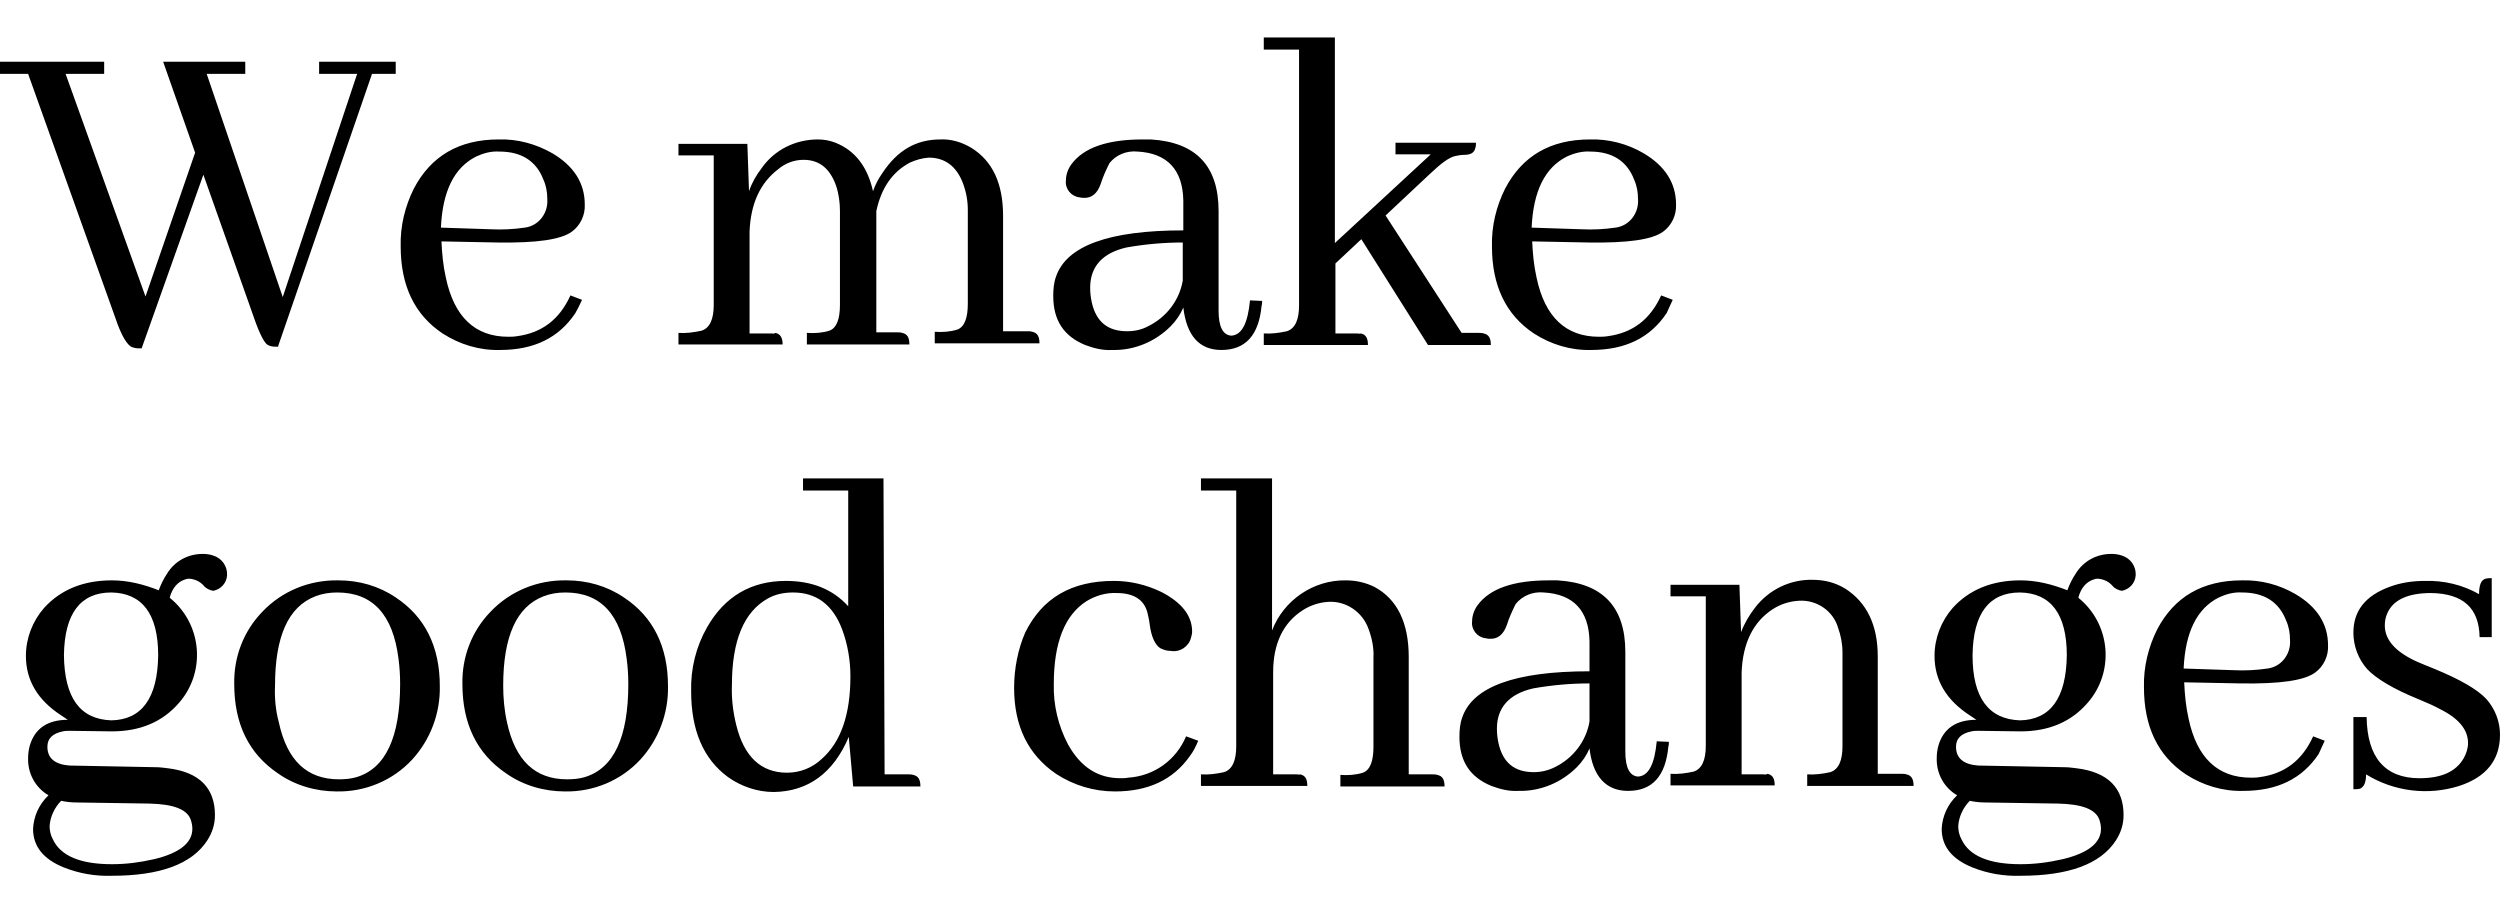 <?xml version="1.0" encoding="utf-8"?>
<!-- Generator: Adobe Illustrator 27.3.1, SVG Export Plug-In . SVG Version: 6.00 Build 0)  -->
<svg version="1.1" id="レイヤー_1" xmlns="http://www.w3.org/2000/svg" xmlns:xlink="http://www.w3.org/1999/xlink" x="0px"
	 y="0px" viewBox="0 0 453.6 165.9" style="enable-background:new 0 0 453.6 165.9;" xml:space="preserve">
<path id="パス_876" d="M50.5,62.7l17-49.3h4.3v-2.2H57.9v2.2h6.9L51.3,53.9L37.5,13.4h7v-2.2H29.6l5.8,16.5l-9,26.1L11.9,13.4h7
	v-2.2H0v2.2h5.1l15.8,44.2c1.1,3.3,2.2,5.1,3.1,5.4c0.3,0.1,0.7,0.2,1,0.2h0.7l11.2-31.5l9.2,26c1,2.9,1.9,4.6,2.5,4.9
	c0.4,0.2,0.8,0.3,1.3,0.3H50.5z M90.6,27.5c4,0,6.7,1.7,8,5.1c0.5,1.1,0.7,2.3,0.7,3.5c0.2,2.6-1.6,4.9-4.1,5.2
	c-2,0.3-4.1,0.4-6.1,0.3l-9.1-0.3c0.3-6.6,2.4-10.9,6.4-12.9C87.7,27.8,89.1,27.4,90.6,27.5z M105.6,54.4l-2.1-0.8
	c-2,4.4-5.2,6.8-9.7,7.4c-0.6,0.1-1.1,0.1-1.6,0.1c-6,0-9.8-3.6-11.3-10.7c-0.5-2.2-0.7-4.4-0.8-6.6L90.3,44c7,0.1,11.5-0.5,13.5-2
	c1.5-1.1,2.4-3,2.3-4.9c0-3.9-2-7-5.9-9.3c-3-1.7-6.3-2.6-9.7-2.5c-7.2,0-12.3,3-15.4,8.9c-1.6,3.2-2.5,6.8-2.4,10.5
	c0,7.1,2.5,12.4,7.6,15.8c3.1,2,6.7,3.1,10.4,3c6.2,0,10.7-2.2,13.7-6.7C104.8,56.1,105.2,55.3,105.6,54.4z M139.9,60.5H136V42
	c0.2-5,1.9-8.8,5.2-11.3c1.3-1.1,2.9-1.7,4.6-1.7c2.9,0,4.8,1.6,5.9,4.7c0.5,1.5,0.7,3.1,0.7,4.6v17c0,2.6-0.6,4.2-1.9,4.7
	c-1.3,0.4-2.7,0.5-4.1,0.4v2.1H165c0-1.3-0.4-1.9-1.3-2.1c-0.3-0.1-0.6-0.1-0.9-0.1H159v-22c0.9-4.2,2.9-7.1,6.1-8.8
	c1.1-0.5,2.2-0.8,3.4-0.9c2.9,0,5,1.5,6.2,4.6c0.6,1.6,0.9,3.2,0.9,4.9v17c0,2.6-0.6,4.2-1.9,4.7c-1.3,0.4-2.7,0.5-4.1,0.4v2.1h19
	c0-1.3-0.4-1.9-1.3-2.1c-0.3-0.1-0.6-0.1-0.9-0.1H182V39.2c0-5.9-1.9-10-5.8-12.4c-1.7-1-3.6-1.6-5.6-1.5c-4.4,0-7.8,2-10.5,6.1
	c-0.7,1-1.3,2.1-1.7,3.3c-1-4.5-3.3-7.4-6.8-8.8c-1-0.4-2.1-0.6-3.2-0.6c-4.1,0-7.9,1.9-10.2,5.2c-1,1.3-1.8,2.7-2.3,4.2l-0.3-8.6
	h-12.5v2.1h6.4v27.1c0,2.6-0.7,4.2-2.2,4.7c-1.4,0.3-2.8,0.5-4.2,0.4v2.1H142c0-1.2-0.4-1.9-1.3-2.1
	C140.5,60.6,140.2,60.5,139.9,60.5L139.9,60.5z M221.6,63.5c4.4,0,6.8-2.7,7.3-8c0.1-0.3,0.1-0.6,0.1-0.9l-2.2-0.1
	c-0.4,4.2-1.5,6.3-3.4,6.4c-1.5-0.1-2.3-1.6-2.3-4.5V38.3c0-8.2-4.1-12.5-12.3-13h-1.5c-6.4,0-10.7,1.5-12.9,4.5
	c-0.6,0.8-1,1.9-1,2.9c-0.2,1.5,0.9,2.9,2.4,3.1c0,0,0,0,0.1,0c0.3,0.1,0.6,0.1,0.9,0.1c1.3,0,2.3-0.8,2.9-2.5
	c0.4-1.3,1-2.6,1.6-3.8c1.2-1.5,3.1-2.3,5.1-2.1c5.4,0.3,8.2,3.3,8.3,8.9v5.4c-13.5,0-21.2,2.8-23.1,8.4c-0.4,1.1-0.5,2.3-0.5,3.5
	c0,4.4,1.9,7.3,5.8,8.9c1.6,0.6,3.2,1,4.9,0.9c4,0.1,7.8-1.5,10.6-4.3c1-1,1.8-2.2,2.3-3.4C215.3,60.9,217.6,63.5,221.6,63.5z
	 M204.5,60.1c-3.5,0-5.6-1.7-6.4-5.2c-0.2-0.9-0.3-1.8-0.3-2.7c0-3.8,2.2-6.3,6.6-7.3c3.4-0.6,6.8-0.9,10.2-0.9v6.9
	c-0.6,3.6-3,6.7-6.3,8.3C207.2,59.8,205.9,60.1,204.5,60.1L204.5,60.1z M246.2,60.5h-3.9V47.8l4.7-4.4l12.1,19.2h11.4
	c0-1.3-0.4-1.9-1.3-2.1c-0.3-0.1-0.6-0.1-0.9-0.1h-3.1l-13.8-21.3l8.1-7.6c2-1.9,3.5-3,4.6-3.2c0.5-0.1,1-0.2,1.5-0.2
	c1.3,0,1.9-0.4,2.1-1.3c0.1-0.3,0.1-0.6,0.1-0.9h-14.6v2.1h6.4l-17.4,16.1V6.8h-12.9V9h6.4v46.4c0,2.6-0.7,4.2-2.2,4.7
	c-1.4,0.3-2.8,0.5-4.2,0.4v2.1h18.9c0-1.3-0.4-1.9-1.3-2.1C246.8,60.6,246.5,60.5,246.2,60.5L246.2,60.5z M288.5,27.5
	c4,0,6.7,1.7,8,5.1c0.5,1.1,0.7,2.3,0.7,3.5c0.2,2.6-1.6,4.9-4.1,5.2c-2,0.3-4.1,0.4-6.1,0.3l-9.1-0.3c0.3-6.6,2.4-10.9,6.4-12.9
	C285.6,27.8,287.1,27.4,288.5,27.5L288.5,27.5z M303.5,54.4l-2.1-0.8c-2,4.4-5.2,6.8-9.7,7.4c-0.6,0.1-1.1,0.1-1.6,0.1
	c-6,0-9.8-3.6-11.3-10.7c-0.5-2.2-0.7-4.4-0.8-6.6l10.3,0.2c7,0.1,11.5-0.5,13.5-2c1.5-1.1,2.4-3,2.3-4.9c0-3.9-2-7-5.9-9.3
	c-2.9-1.7-6.3-2.6-9.7-2.5c-7.2,0-12.3,3-15.4,8.9c-1.6,3.2-2.5,6.8-2.4,10.5c0,7.1,2.5,12.4,7.6,15.8c3.1,2,6.7,3.1,10.4,3
	c6.2,0,10.7-2.2,13.7-6.7C302.7,56.1,303.1,55.3,303.5,54.4z M11.6,118.9c0.1-7.6,3-11.4,8.6-11.4c5.6,0.1,8.5,3.9,8.5,11.4
	c-0.1,7.8-3,11.7-8.5,11.8C14.5,130.5,11.7,126.6,11.6,118.9z M20.3,105.3c-5.2,0-9.3,1.7-12.3,5c-2.1,2.4-3.3,5.5-3.3,8.7
	c0,4.4,2.1,8,6.4,10.8c0.4,0.3,0.8,0.5,1.2,0.8c-3.7,0-6,1.6-6.9,4.7c-0.2,0.7-0.3,1.5-0.3,2.2c-0.1,2.8,1.3,5.4,3.7,6.8
	c-1.7,1.6-2.7,3.8-2.8,6.1c0,3.2,1.9,5.5,5.6,7c2.8,1.1,5.7,1.6,8.7,1.5c8.7,0,14.5-2.1,17.3-6.4c0.9-1.4,1.4-2.9,1.4-4.6
	c0-4.9-2.8-7.8-8.5-8.5c-0.8-0.1-1.5-0.2-2.3-0.2l-15.6-0.3c-2.6-0.2-4-1.3-4-3.4c0-1.5,0.9-2.4,2.8-2.8c0.4-0.1,0.9-0.1,1.3-0.1
	l7.6,0.1c5.1,0,9.2-1.7,12.2-5.2c4.8-5.5,4.2-13.9-1.3-18.7c-0.1-0.1-0.3-0.2-0.4-0.4c0.5-1.8,1.5-2.9,2.9-3.3
	c0.2-0.1,0.5-0.1,0.7-0.1c1,0.1,1.9,0.5,2.6,1.3c0.4,0.5,1.1,0.8,1.7,0.9c1.4-0.3,2.4-1.4,2.5-2.8c0.1-1.6-0.9-3.1-2.5-3.6
	c-0.6-0.2-1.2-0.3-1.9-0.3c-2.7,0-5.1,1.3-6.5,3.6c-0.6,0.9-1.1,1.9-1.5,3C26,106,23.2,105.3,20.3,105.3L20.3,105.3z M20.3,156.8
	c-5.7,0-9.3-1.5-10.7-4.5c-0.4-0.7-0.6-1.6-0.6-2.4c0.1-1.7,0.9-3.4,2.1-4.6c0.9,0.2,1.9,0.3,2.8,0.3l13.2,0.2
	c4.3,0.1,6.8,1,7.5,2.9c0.2,0.6,0.3,1.1,0.3,1.7c0,2.5-2.3,4.4-7,5.5C25.3,156.5,22.8,156.8,20.3,156.8L20.3,156.8z M49.9,124.4
	c0-8.9,2.4-14.3,7.3-16.2c1.3-0.5,2.6-0.7,4-0.7c6.4,0,10.1,4,11.1,12c0.2,1.5,0.3,3,0.3,4.6c0,9.6-2.6,15.3-7.9,16.9
	c-1,0.3-2.1,0.4-3.2,0.4c-5.8,0-9.4-3.4-10.9-10.3C50,128.9,49.8,126.6,49.9,124.4z M61.4,105.3c-5.2-0.1-10.2,1.9-13.8,5.7
	c-3.4,3.5-5.2,8.2-5.1,13.1c0,7.2,2.6,12.6,7.9,16.2c3.1,2.2,6.9,3.3,10.7,3.3c5.2,0.1,10.2-2,13.7-5.8c3.3-3.6,5.1-8.4,5-13.3
	c0-7.2-2.7-12.6-8-16.1C68.7,106.3,65.1,105.3,61.4,105.3z M91.3,124.4c0-8.9,2.4-14.3,7.3-16.2c1.3-0.5,2.6-0.7,4-0.7
	c6.4,0,10.1,4,11.1,12c0.2,1.5,0.3,3,0.3,4.6c0,9.6-2.6,15.3-7.9,16.9c-1,0.3-2.1,0.4-3.2,0.4c-5.8,0-9.4-3.4-10.9-10.3
	C91.5,128.9,91.3,126.6,91.3,124.4z M102.8,105.3c-5.2-0.1-10.2,1.9-13.8,5.7c-3.4,3.5-5.2,8.2-5.1,13.1c0,7.2,2.6,12.6,7.9,16.2
	c3.1,2.2,6.9,3.3,10.7,3.3c5.2,0.1,10.2-2,13.7-5.8c3.3-3.6,5.1-8.4,5-13.3c0-7.2-2.7-12.6-8-16.1
	C110.1,106.3,106.5,105.3,102.8,105.3z M154.8,142.7H167c0-1.3-0.4-1.9-1.3-2.1c-0.3-0.1-0.6-0.1-0.9-0.1h-4.3l-0.2-53.7h-14.6V89
	h8.2v21c-2.8-3.1-6.6-4.6-11.3-4.6c-6.3,0-11.1,2.8-14.3,8.4c-2,3.5-3,7.5-2.9,11.6c0,7.1,2.2,12.3,6.7,15.6
	c2.4,1.7,5.3,2.7,8.3,2.7c6.2-0.1,10.8-3.4,13.6-10L154.8,142.7z M132.8,124.3c0-8.1,2.2-13.3,6.5-15.7c1.4-0.8,3-1.1,4.6-1.1
	c4.2,0,7.2,2.2,8.9,6.7c1,2.7,1.5,5.6,1.5,8.5c0,6.9-1.7,11.9-5.2,15c-1.7,1.6-3.9,2.5-6.3,2.5c-4.7,0-7.8-2.9-9.2-8.6
	C133,129.2,132.7,126.7,132.8,124.3z M184,124.8c0,6.9,2.5,12.1,7.6,15.6c3.2,2.1,6.9,3.2,10.7,3.2c6,0,10.5-2.1,13.5-6.3
	c0.7-0.9,1.2-1.9,1.6-2.9l-2.2-0.8c-1.8,4.3-5.8,7.2-10.5,7.5c-0.5,0.1-0.9,0.1-1.4,0.1c-4.1,0-7.2-2-9.5-6.1
	c-1.8-3.4-2.7-7.2-2.6-11c0-7.5,2-12.5,5.9-15c1.6-1,3.6-1.6,5.5-1.5c3.1,0,5,1.2,5.6,3.6c0.1,0.5,0.3,1.2,0.4,2.1
	c0.3,2.3,1,3.7,1.9,4.3c0.6,0.3,1.2,0.5,1.9,0.5c1.7,0.3,3.3-0.8,3.7-2.4c0.1-0.4,0.2-0.7,0.2-1.1c0-2.9-1.9-5.3-5.6-7.2
	c-2.7-1.3-5.6-2-8.6-2c-7.7,0-13,3.1-16.1,9.4C184.7,117.8,184,121.3,184,124.8L184,124.8z M235.3,140.5H231V122
	c0-5.2,1.8-9,5.4-11.3c1.4-0.9,3-1.4,4.6-1.5c3.2-0.2,6.2,1.8,7.3,4.9c0.6,1.6,1,3.4,0.9,5.2v16.2c0,2.6-0.6,4.2-1.9,4.7
	c-1.3,0.4-2.7,0.5-4.1,0.4v2.1h18.9c0-1.3-0.4-1.9-1.3-2.1c-0.3-0.1-0.6-0.1-0.9-0.1h-4.3v-21.3c0-6.2-2.1-10.5-6.2-12.7
	c-1.6-0.8-3.4-1.2-5.2-1.2c-5.9-0.1-11.3,3.6-13.4,9.1V86.8h-12.9V89h6.4v46.4c0,2.6-0.7,4.2-2.2,4.7c-1.4,0.3-2.8,0.5-4.2,0.4v2.1
	h19.3c0-1.3-0.4-1.9-1.3-2.1C235.8,140.6,235.6,140.5,235.3,140.5z M295.4,143.5c4.4,0,6.8-2.7,7.3-8c0.1-0.3,0.1-0.6,0.1-0.9
	l-2.2-0.1c-0.4,4.2-1.5,6.3-3.4,6.4c-1.5-0.1-2.3-1.6-2.3-4.5v-18.1c0-8.2-4.1-12.5-12.3-13H281c-6.4,0-10.7,1.5-12.9,4.5
	c-0.6,0.8-1,1.9-1,2.9c-0.2,1.5,0.9,2.9,2.4,3.1c0,0,0,0,0.1,0c0.3,0.1,0.6,0.1,0.9,0.1c1.3,0,2.3-0.8,2.9-2.5
	c0.4-1.3,1-2.6,1.6-3.8c1.2-1.5,3.1-2.3,5.1-2.1c5.4,0.3,8.2,3.3,8.3,8.9v5.4c-13.5,0-21.2,2.8-23.1,8.4c-0.4,1.1-0.5,2.3-0.5,3.5
	c0,4.4,1.9,7.3,5.8,8.9c1.6,0.6,3.2,1,4.9,0.9c4,0.1,7.8-1.5,10.6-4.3c1-1,1.8-2.2,2.3-3.4C289,140.9,291.4,143.5,295.4,143.5
	L295.4,143.5z M278.3,140.1c-3.5,0-5.6-1.7-6.4-5.2c-0.2-0.9-0.3-1.8-0.3-2.7c0-3.8,2.2-6.3,6.6-7.3c3.4-0.6,6.8-0.9,10.2-0.9v6.9
	c-0.6,3.6-3,6.7-6.3,8.3C280.9,139.8,279.6,140.1,278.3,140.1L278.3,140.1z M319.9,140.5H316V122c0.2-5.3,2.1-9.2,5.7-11.5
	c1.4-0.9,3-1.4,4.7-1.5c3.2-0.2,6.2,1.8,7.1,4.9c0.5,1.4,0.8,2.9,0.8,4.5v17c0,2.6-0.7,4.2-2.2,4.7c-1.4,0.3-2.8,0.5-4.2,0.4v2.1
	h19.3c0-1.3-0.4-1.9-1.3-2.1c-0.3-0.1-0.6-0.1-0.9-0.1h-4.3v-21.3c0-5.7-2-9.8-5.9-12.3c-1.8-1.1-3.8-1.6-5.9-1.6
	c-4.1-0.1-8,1.8-10.5,5.1c-1,1.3-1.9,2.8-2.5,4.4l-0.3-8.6h-12.5v2.1h6.4v27.1c0,2.6-0.7,4.2-2.2,4.7c-1.4,0.3-2.8,0.5-4.2,0.4v2.1
	H322c0-1.3-0.4-1.9-1.3-2.1C320.5,140.6,320.2,140.5,319.9,140.5L319.9,140.5z M357.9,118.9c0.1-7.6,3-11.4,8.6-11.4
	c5.6,0.1,8.5,3.9,8.5,11.4c-0.1,7.8-3,11.7-8.5,11.8C360.8,130.5,357.9,126.6,357.9,118.9z M366.6,105.3c-5.2,0-9.3,1.7-12.3,5
	c-2.1,2.4-3.3,5.5-3.3,8.7c0,4.4,2.1,8,6.4,10.8c0.4,0.3,0.8,0.5,1.2,0.8c-3.7,0-6,1.6-6.9,4.7c-0.2,0.7-0.3,1.5-0.3,2.2
	c-0.1,2.8,1.3,5.4,3.7,6.8c-1.7,1.6-2.7,3.8-2.8,6.1c0,3.2,1.9,5.5,5.6,7c2.8,1.1,5.7,1.6,8.7,1.5c8.7,0,14.5-2.1,17.3-6.4
	c0.9-1.4,1.4-2.9,1.4-4.6c0-4.9-2.8-7.8-8.5-8.5c-0.8-0.1-1.5-0.2-2.3-0.2l-15.6-0.3c-2.6-0.2-4-1.3-4-3.4c0-1.5,0.9-2.4,2.8-2.8
	c0.4-0.1,0.9-0.1,1.3-0.1l7.6,0.1c5.1,0,9.2-1.7,12.2-5.2c4.8-5.5,4.2-13.9-1.3-18.7c-0.1-0.1-0.3-0.2-0.4-0.4
	c0.5-1.8,1.5-2.9,2.9-3.3c0.2-0.1,0.5-0.1,0.7-0.1c1,0.1,1.9,0.5,2.6,1.3c0.4,0.5,1.1,0.8,1.7,0.9c1.4-0.3,2.4-1.4,2.5-2.8
	c0.1-1.6-0.9-3.1-2.5-3.6c-0.6-0.2-1.2-0.3-1.9-0.3c-2.7,0-5.1,1.3-6.5,3.6c-0.6,0.9-1.1,1.9-1.5,3
	C372.3,106,369.5,105.3,366.6,105.3L366.6,105.3z M366.6,156.8c-5.7,0-9.3-1.5-10.7-4.5c-0.4-0.7-0.6-1.6-0.6-2.4
	c0.1-1.7,0.9-3.4,2.1-4.6c0.9,0.2,1.9,0.3,2.8,0.3l13.2,0.2c4.3,0.1,6.8,1,7.5,2.9c0.2,0.6,0.3,1.1,0.3,1.7c0,2.5-2.3,4.4-7,5.5
	C371.6,156.5,369.1,156.8,366.6,156.8L366.6,156.8z M406.8,107.5c4,0,6.7,1.7,8,5.1c0.5,1.1,0.7,2.3,0.7,3.5
	c0.2,2.6-1.6,4.9-4.1,5.2c-2,0.3-4.1,0.4-6.1,0.3l-9.1-0.3c0.3-6.6,2.4-10.9,6.4-12.9C403.9,107.8,405.3,107.4,406.8,107.5
	L406.8,107.5z M421.8,134.4l-2.1-0.8c-2,4.4-5.2,6.8-9.7,7.4c-0.6,0.1-1.1,0.1-1.6,0.1c-6,0-9.8-3.6-11.3-10.7
	c-0.5-2.2-0.7-4.4-0.8-6.6l10.3,0.2c7,0.1,11.5-0.5,13.5-2c1.5-1.1,2.4-3,2.3-4.9c0-3.9-2-7-5.9-9.3c-2.9-1.7-6.3-2.6-9.7-2.5
	c-7.2,0-12.3,3-15.4,8.9c-1.6,3.2-2.5,6.8-2.4,10.5c0,7.1,2.5,12.4,7.6,15.8c3.1,2,6.7,3.1,10.4,3c6.2,0,10.7-2.2,13.7-6.7
	C421,136.1,421.4,135.3,421.8,134.4z M439,141.2c4,0,6.6-1.2,8-3.6c0.5-0.9,0.8-1.8,0.8-2.8c0-2.4-1.7-4.5-5.2-6.2
	c-0.7-0.4-2-1-3.7-1.7c-4.7-1.9-7.8-3.8-9.4-5.5c-1.6-1.8-2.5-4.2-2.5-6.6c0-4,2.2-6.7,6.5-8.3c2.1-0.8,4.3-1.1,6.5-1.1
	c3.4-0.1,6.8,0.7,9.8,2.4c0-1.7,0.4-2.6,1.2-2.8c0.4-0.1,0.7-0.1,1.1-0.1v10.7h-2.2c-0.1-5.3-3-7.9-8.8-8c-4.3,0-7,1.3-8,3.8
	c-0.3,0.7-0.4,1.4-0.4,2.1c0,2.5,1.8,4.6,5.3,6.3c0.8,0.4,2.1,0.9,3.8,1.6c4.6,1.9,7.7,3.7,9.3,5.4c1.6,1.8,2.5,4.1,2.5,6.5
	c0,4.6-2.5,7.7-7.4,9.3c-5.7,1.8-11.9,1-16.9-2.1c0,1.5-0.4,2.3-1.1,2.6c-0.4,0.1-0.8,0.1-1.2,0.1v-13.1h2.4
	C429.5,137.4,432.7,141.2,439,141.2L439,141.2z"/>
</svg>
